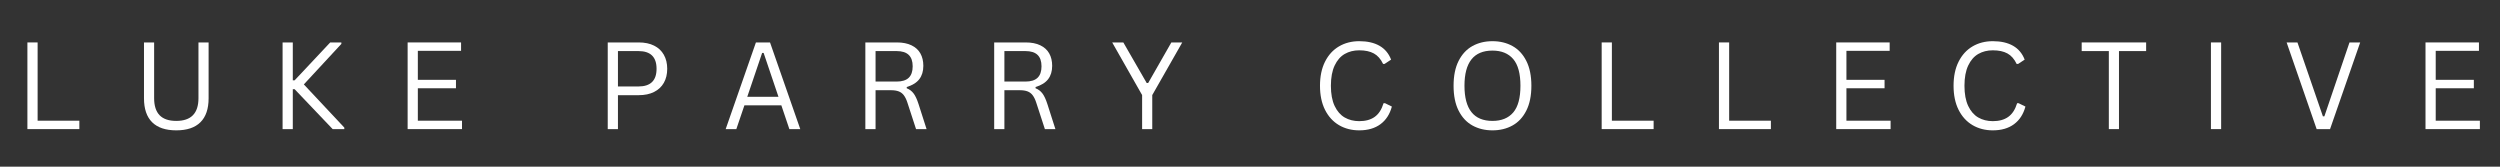 <svg xmlns="http://www.w3.org/2000/svg" xmlns:xlink="http://www.w3.org/1999/xlink" width="1500" zoomAndPan="magnify" viewBox="0 0 1125 75" height="100" preserveAspectRatio="xMidYMid meet" version="1.0"><rect x="0" y="0" width="1125" height="75" fill="#333333" stroke="none"/><defs><g/></defs><g fill="#ffffff" fill-opacity="1"><g transform="translate(6.442, 58.095)"><g><path d="M 10.484 -39 L 10.484 -3.781 L 29.266 -3.781 L 29.266 0 L 5.891 0 L 5.891 -39 Z M 10.484 -39 "/></g></g></g><g fill="#ffffff" fill-opacity="1"><g transform="translate(59.216, 58.095)"><g><path d="M 20.109 0.562 C 15.328 0.562 11.707 -0.648 9.25 -3.078 C 6.801 -5.504 5.578 -9.102 5.578 -13.875 L 5.578 -39 L 10.141 -39 L 10.141 -13.922 C 10.141 -10.504 10.961 -7.941 12.609 -6.234 C 14.254 -4.535 16.754 -3.688 20.109 -3.688 C 26.766 -3.688 30.094 -7.098 30.094 -13.922 L 30.094 -39 L 34.656 -39 L 34.656 -13.875 C 34.656 -9.102 33.426 -5.504 30.969 -3.078 C 28.52 -0.648 24.898 0.562 20.109 0.562 Z M 20.109 0.562 "/></g></g></g><g fill="#ffffff" fill-opacity="1"><g transform="translate(121.273, 58.095)"><g><path d="M 5.891 0 L 5.891 -39 L 10.484 -39 L 10.484 -21.953 L 11.312 -21.953 L 27.328 -39 L 32.344 -39 L 32.344 -38.344 L 15.453 -20.109 L 33.672 -0.672 L 33.672 0 L 28.422 0 L 11.312 -17.953 L 10.484 -17.953 L 10.484 0 Z M 5.891 0 "/></g></g></g><g fill="#ffffff" fill-opacity="1"><g transform="translate(177.542, 58.095)"><g><path d="M 10.484 -18.375 L 10.484 -3.781 L 30.359 -3.781 L 30.359 0 L 5.891 0 L 5.891 -39 L 29.938 -39 L 29.938 -35.219 L 10.484 -35.219 L 10.484 -22.172 L 27.641 -22.172 L 27.641 -18.375 Z M 10.484 -18.375 "/></g></g></g><g fill="#ffffff" fill-opacity="1"><g transform="translate(232.344, 58.095)"><g/></g></g><g fill="#ffffff" fill-opacity="1"><g transform="translate(267.592, 58.095)"><g><path d="M 19.844 -39 C 22.531 -39 24.832 -38.52 26.75 -37.562 C 28.676 -36.602 30.141 -35.227 31.141 -33.438 C 32.148 -31.656 32.656 -29.555 32.656 -27.141 C 32.656 -24.711 32.148 -22.609 31.141 -20.828 C 30.141 -19.055 28.676 -17.688 26.75 -16.719 C 24.832 -15.75 22.531 -15.266 19.844 -15.266 L 10.484 -15.266 L 10.484 0 L 5.891 0 L 5.891 -39 Z M 19.719 -19.188 C 25.145 -19.188 27.859 -21.836 27.859 -27.141 C 27.859 -32.453 25.145 -35.109 19.719 -35.109 L 10.484 -35.109 L 10.484 -19.188 Z M 19.719 -19.188 "/></g></g></g><g fill="#ffffff" fill-opacity="1"><g transform="translate(325.008, 58.095)"><g><path d="M 35.109 0 L 30.203 0 L 26.594 -10.703 L 9.984 -10.703 L 6.344 0 L 1.547 0 L 15.156 -39 L 21.5 -39 Z M 17.953 -34.281 L 11.266 -14.547 L 25.297 -14.547 L 18.625 -34.281 Z M 17.953 -34.281 "/></g></g></g><g fill="#ffffff" fill-opacity="1"><g transform="translate(383.517, 58.095)"><g><path d="M 5.891 0 L 5.891 -39 L 20.062 -39 C 22.676 -39 24.875 -38.566 26.656 -37.703 C 28.438 -36.848 29.77 -35.633 30.656 -34.062 C 31.539 -32.488 31.984 -30.625 31.984 -28.469 C 31.984 -26.051 31.379 -24.051 30.172 -22.469 C 28.961 -20.895 27.078 -19.719 24.516 -18.938 L 24.516 -18.375 C 25.773 -17.883 26.805 -17.102 27.609 -16.031 C 28.41 -14.969 29.148 -13.379 29.828 -11.266 L 33.438 0 L 28.703 0 L 24.812 -11.922 C 24.352 -13.328 23.816 -14.43 23.203 -15.234 C 22.598 -16.035 21.832 -16.613 20.906 -16.969 C 19.988 -17.32 18.816 -17.5 17.391 -17.5 L 10.484 -17.5 L 10.484 0 Z M 19.953 -21.391 C 22.391 -21.391 24.203 -21.953 25.391 -23.078 C 26.586 -24.211 27.188 -25.938 27.188 -28.25 C 27.188 -30.562 26.586 -32.281 25.391 -33.406 C 24.203 -34.539 22.391 -35.109 19.953 -35.109 L 10.484 -35.109 L 10.484 -21.391 Z M 19.953 -21.391 "/></g></g></g><g fill="#ffffff" fill-opacity="1"><g transform="translate(441.493, 58.095)"><g><path d="M 5.891 0 L 5.891 -39 L 20.062 -39 C 22.676 -39 24.875 -38.566 26.656 -37.703 C 28.438 -36.848 29.77 -35.633 30.656 -34.062 C 31.539 -32.488 31.984 -30.625 31.984 -28.469 C 31.984 -26.051 31.379 -24.051 30.172 -22.469 C 28.961 -20.895 27.078 -19.719 24.516 -18.938 L 24.516 -18.375 C 25.773 -17.883 26.805 -17.102 27.609 -16.031 C 28.41 -14.969 29.148 -13.379 29.828 -11.266 L 33.438 0 L 28.703 0 L 24.812 -11.922 C 24.352 -13.328 23.816 -14.43 23.203 -15.234 C 22.598 -16.035 21.832 -16.613 20.906 -16.969 C 19.988 -17.32 18.816 -17.5 17.391 -17.5 L 10.484 -17.5 L 10.484 0 Z M 19.953 -21.391 C 22.391 -21.391 24.203 -21.953 25.391 -23.078 C 26.586 -24.211 27.188 -25.938 27.188 -28.25 C 27.188 -30.562 26.586 -32.281 25.391 -33.406 C 24.203 -34.539 22.391 -35.109 19.953 -35.109 L 10.484 -35.109 L 10.484 -21.391 Z M 19.953 -21.391 "/></g></g></g><g fill="#ffffff" fill-opacity="1"><g transform="translate(499.469, 58.095)"><g><path d="M 19.047 0 L 14.484 0 L 14.484 -15.312 L 1.016 -39 L 6.031 -39 L 16.547 -20.734 L 17.203 -20.734 L 27.641 -39 L 32.547 -39 L 19.047 -15.312 Z M 19.047 0 "/></g></g></g><g fill="#ffffff" fill-opacity="1"><g transform="translate(554.857, 58.095)"><g/></g></g><g fill="#ffffff" fill-opacity="1"><g transform="translate(590.106, 58.095)"><g><path d="M 21.562 0.562 C 18.145 0.562 15.102 -0.219 12.438 -1.781 C 9.77 -3.352 7.676 -5.645 6.156 -8.656 C 4.645 -11.676 3.891 -15.289 3.891 -19.5 C 3.891 -23.719 4.645 -27.332 6.156 -30.344 C 7.676 -33.363 9.77 -35.656 12.438 -37.219 C 15.102 -38.781 18.145 -39.562 21.562 -39.562 C 25.207 -39.562 28.238 -38.875 30.656 -37.5 C 33.07 -36.125 34.816 -34.047 35.891 -31.266 L 32.953 -29.328 L 32.281 -29.328 C 31.219 -31.547 29.832 -33.117 28.125 -34.047 C 26.414 -34.984 24.227 -35.453 21.562 -35.453 C 19.102 -35.453 16.922 -34.906 15.016 -33.812 C 13.117 -32.719 11.609 -30.984 10.484 -28.609 C 9.359 -26.234 8.797 -23.195 8.797 -19.5 C 8.797 -15.801 9.359 -12.77 10.484 -10.406 C 11.609 -8.039 13.117 -6.312 15.016 -5.219 C 16.922 -4.125 19.102 -3.578 21.562 -3.578 C 24.383 -3.578 26.691 -4.211 28.484 -5.484 C 30.285 -6.754 31.625 -8.812 32.5 -11.656 L 33.156 -11.656 L 36.234 -10.141 C 35.305 -6.691 33.594 -4.047 31.094 -2.203 C 28.594 -0.359 25.414 0.562 21.562 0.562 Z M 21.562 0.562 "/></g></g></g><g fill="#ffffff" fill-opacity="1"><g transform="translate(650.216, 58.095)"><g><path d="M 21.391 0.562 C 18.016 0.562 15.008 -0.164 12.375 -1.625 C 9.75 -3.082 7.676 -5.312 6.156 -8.312 C 4.645 -11.312 3.891 -15.039 3.891 -19.5 C 3.891 -23.969 4.645 -27.695 6.156 -30.688 C 7.676 -33.688 9.75 -35.914 12.375 -37.375 C 15.008 -38.832 18.016 -39.562 21.391 -39.562 C 24.773 -39.562 27.781 -38.832 30.406 -37.375 C 33.039 -35.914 35.113 -33.688 36.625 -30.688 C 38.145 -27.695 38.906 -23.969 38.906 -19.5 C 38.906 -15.039 38.145 -11.312 36.625 -8.312 C 35.113 -5.312 33.039 -3.082 30.406 -1.625 C 27.781 -0.164 24.773 0.562 21.391 0.562 Z M 21.391 -3.688 C 25.453 -3.688 28.566 -4.953 30.734 -7.484 C 32.898 -10.016 33.984 -14.02 33.984 -19.5 C 33.984 -24.977 32.898 -28.984 30.734 -31.516 C 28.566 -34.055 25.453 -35.328 21.391 -35.328 C 12.992 -35.328 8.797 -30.051 8.797 -19.5 C 8.797 -8.957 12.992 -3.688 21.391 -3.688 Z M 21.391 -3.688 "/></g></g></g><g fill="#ffffff" fill-opacity="1"><g transform="translate(714.861, 58.095)"><g><path d="M 10.484 -39 L 10.484 -3.781 L 29.266 -3.781 L 29.266 0 L 5.891 0 L 5.891 -39 Z M 10.484 -39 "/></g></g></g><g fill="#ffffff" fill-opacity="1"><g transform="translate(767.635, 58.095)"><g><path d="M 10.484 -39 L 10.484 -3.781 L 29.266 -3.781 L 29.266 0 L 5.891 0 L 5.891 -39 Z M 10.484 -39 "/></g></g></g><g fill="#ffffff" fill-opacity="1"><g transform="translate(820.409, 58.095)"><g><path d="M 10.484 -18.375 L 10.484 -3.781 L 30.359 -3.781 L 30.359 0 L 5.891 0 L 5.891 -39 L 29.938 -39 L 29.938 -35.219 L 10.484 -35.219 L 10.484 -22.172 L 27.641 -22.172 L 27.641 -18.375 Z M 10.484 -18.375 "/></g></g></g><g fill="#ffffff" fill-opacity="1"><g transform="translate(875.211, 58.095)"><g><path d="M 21.562 0.562 C 18.145 0.562 15.102 -0.219 12.438 -1.781 C 9.77 -3.352 7.676 -5.645 6.156 -8.656 C 4.645 -11.676 3.891 -15.289 3.891 -19.5 C 3.891 -23.719 4.645 -27.332 6.156 -30.344 C 7.676 -33.363 9.77 -35.656 12.438 -37.219 C 15.102 -38.781 18.145 -39.562 21.562 -39.562 C 25.207 -39.562 28.238 -38.875 30.656 -37.5 C 33.07 -36.125 34.816 -34.047 35.891 -31.266 L 32.953 -29.328 L 32.281 -29.328 C 31.219 -31.547 29.832 -33.117 28.125 -34.047 C 26.414 -34.984 24.227 -35.453 21.562 -35.453 C 19.102 -35.453 16.922 -34.906 15.016 -33.812 C 13.117 -32.719 11.609 -30.984 10.484 -28.609 C 9.359 -26.234 8.797 -23.195 8.797 -19.5 C 8.797 -15.801 9.359 -12.77 10.484 -10.406 C 11.609 -8.039 13.117 -6.312 15.016 -5.219 C 16.922 -4.125 19.102 -3.578 21.562 -3.578 C 24.383 -3.578 26.691 -4.211 28.484 -5.484 C 30.285 -6.754 31.625 -8.812 32.5 -11.656 L 33.156 -11.656 L 36.234 -10.141 C 35.305 -6.691 33.594 -4.047 31.094 -2.203 C 28.594 -0.359 25.414 0.562 21.562 0.562 Z M 21.562 0.562 "/></g></g></g><g fill="#ffffff" fill-opacity="1"><g transform="translate(935.321, 58.095)"><g><path d="M 30.438 -39 L 30.438 -35.109 L 18.219 -35.109 L 18.219 0 L 13.656 0 L 13.656 -35.109 L 1.438 -35.109 L 1.438 -39 Z M 30.438 -39 "/></g></g></g><g fill="#ffffff" fill-opacity="1"><g transform="translate(989.029, 58.095)"><g><path d="M 10.484 0 L 5.891 0 L 5.891 -39 L 10.484 -39 Z M 10.484 0 "/></g></g></g><g fill="#ffffff" fill-opacity="1"><g transform="translate(1027.291, 58.095)"><g><path d="M 21.234 0 L 15.203 0 L 1.688 -39 L 6.562 -39 L 18.016 -5.734 L 18.672 -5.734 L 29.984 -39 L 34.797 -39 Z M 21.234 0 "/></g></g></g><g fill="#ffffff" fill-opacity="1"><g transform="translate(1085.587, 58.095)"><g><path d="M 10.484 -18.375 L 10.484 -3.781 L 30.359 -3.781 L 30.359 0 L 5.891 0 L 5.891 -39 L 29.938 -39 L 29.938 -35.219 L 10.484 -35.219 L 10.484 -22.172 L 27.641 -22.172 L 27.641 -18.375 Z M 10.484 -18.375 "/></g></g></g></svg>